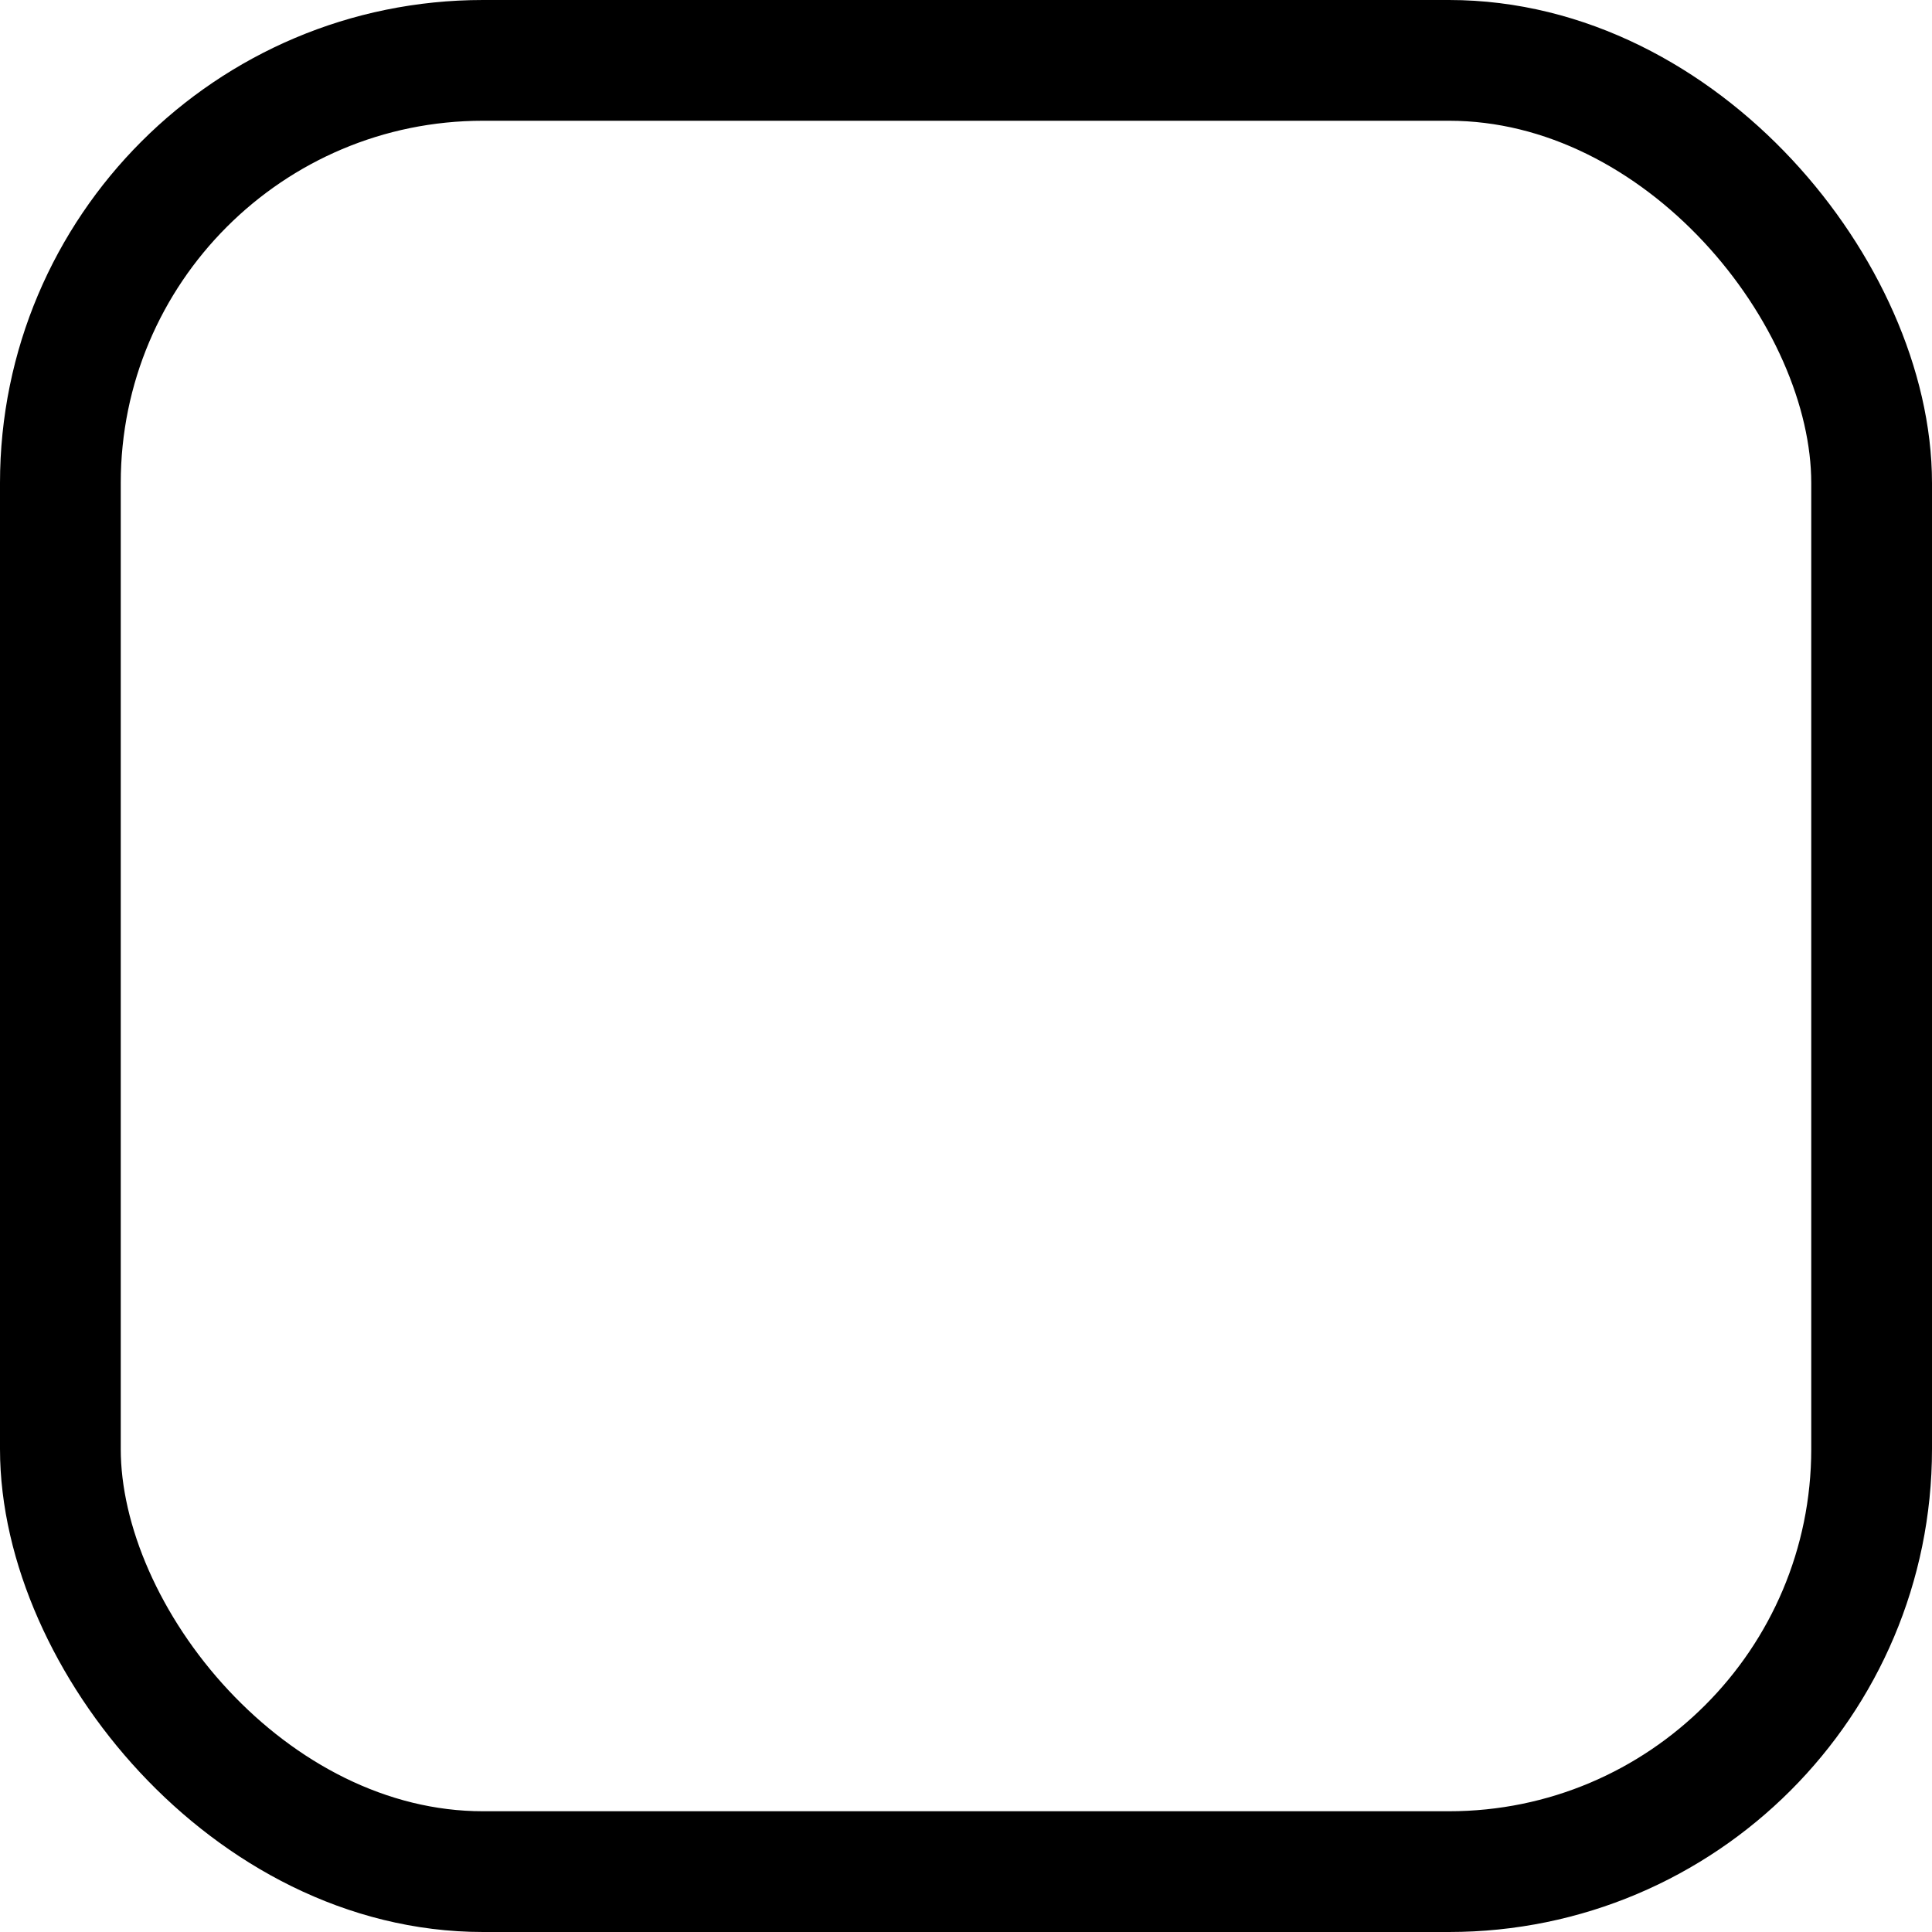 <svg width="16" height="16" viewBox="0 0 16 16" fill="none" xmlns="http://www.w3.org/2000/svg">
    <rect x="0.5" y="0.5" width="15" height="15" rx="3.5" fill="none"/>
    <rect x="0.5" y="0.5" width="15" height="15" rx="3.5" stroke="currentColor"/>
</svg>
